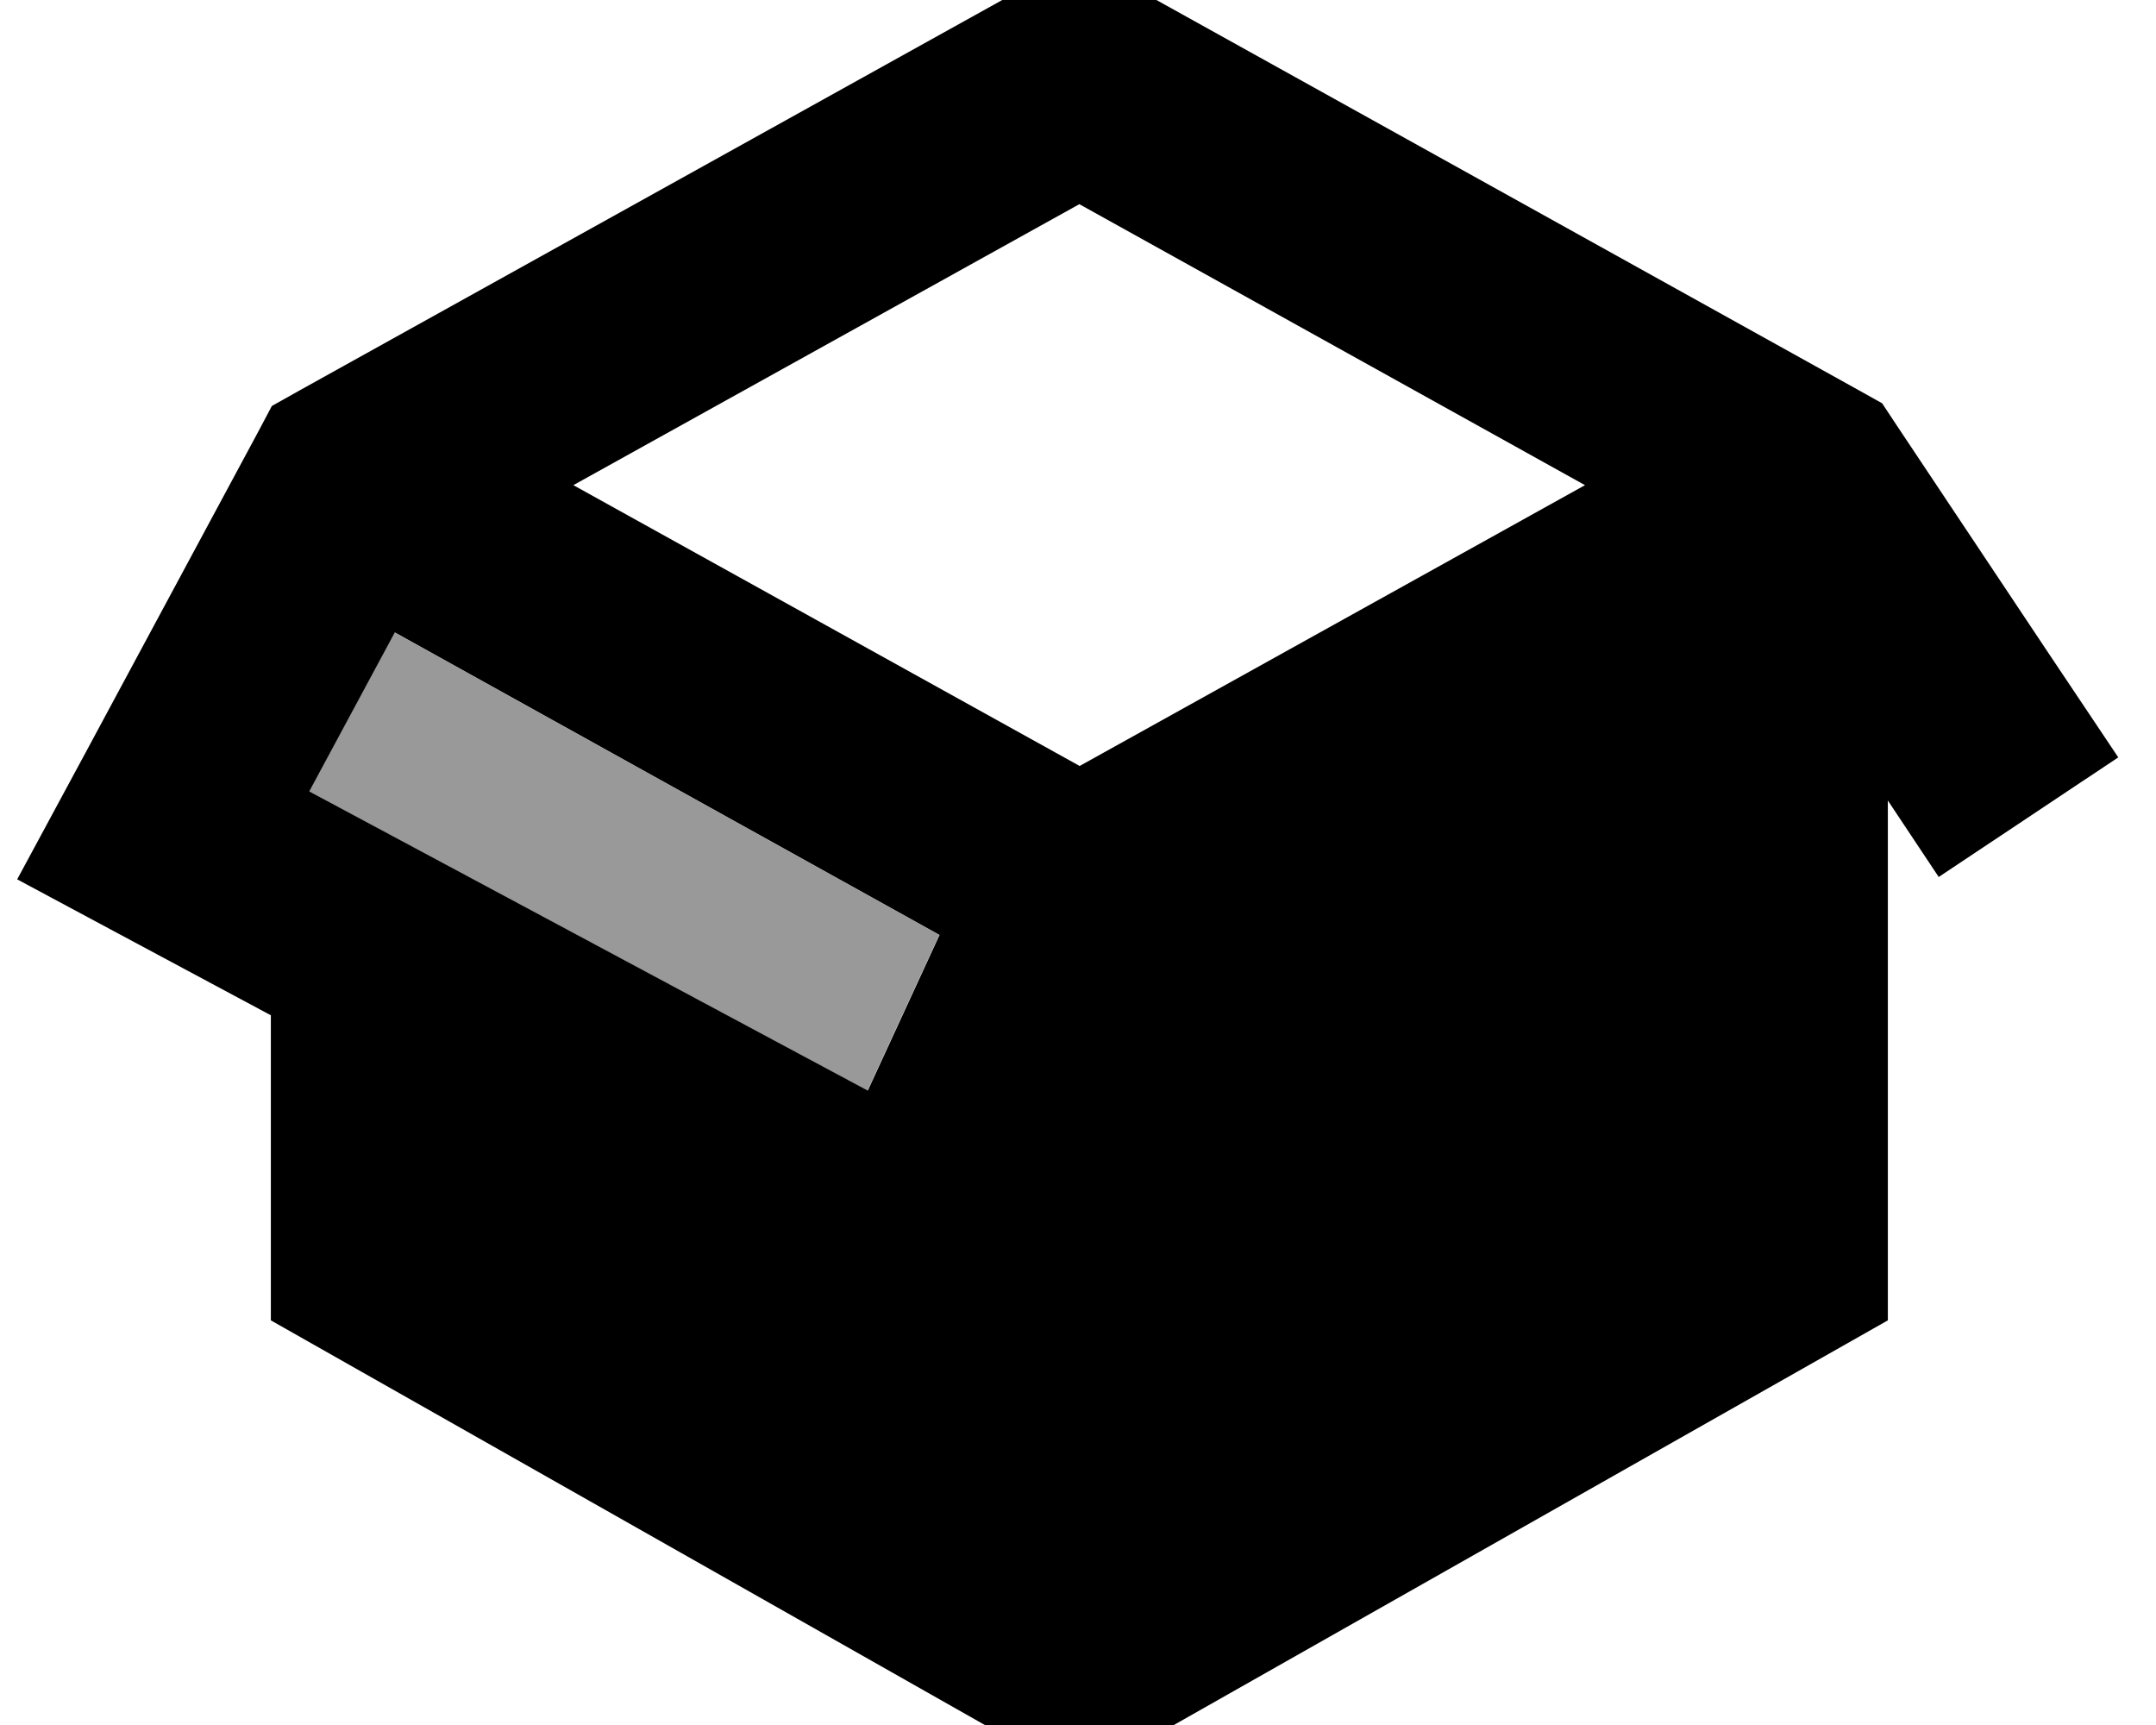 <svg xmlns="http://www.w3.org/2000/svg" viewBox="0 0 640 512"><!--! Font Awesome Pro 7.0.0 by @fontawesome - https://fontawesome.com License - https://fontawesome.com/license (Commercial License) Copyright 2025 Fonticons, Inc. --><path style="fill:currentColor;opacity:.4" d="M91.7 234.9l165.8 88.8 21.3-46.2-161.7-89.8-25.4 47.2z"/><path style="fill:currentColor;opacity:1" d="M80.4 301.4l0 90.5 240 136 240-136 0-154.3 15.1 22.7 53.3-35.5C622 214.7 600 181.8 563 126.2l-4.3-6.5-6.8-3.8-216-120-15.5-8.6-15.5 8.6-216 120-8.2 4.6-4.4 8.3c-44.1 82-67.8 126-71.2 132.2 15.7 8.4 40.8 21.9 75.4 40.4zm240-74.1L170.2 144 320.4 60.6 470.5 144 320.4 227.4zm-41.5 50.2l-21.3 46.2-165.8-88.8 25.4-47.2 161.7 89.8z"/></svg>
